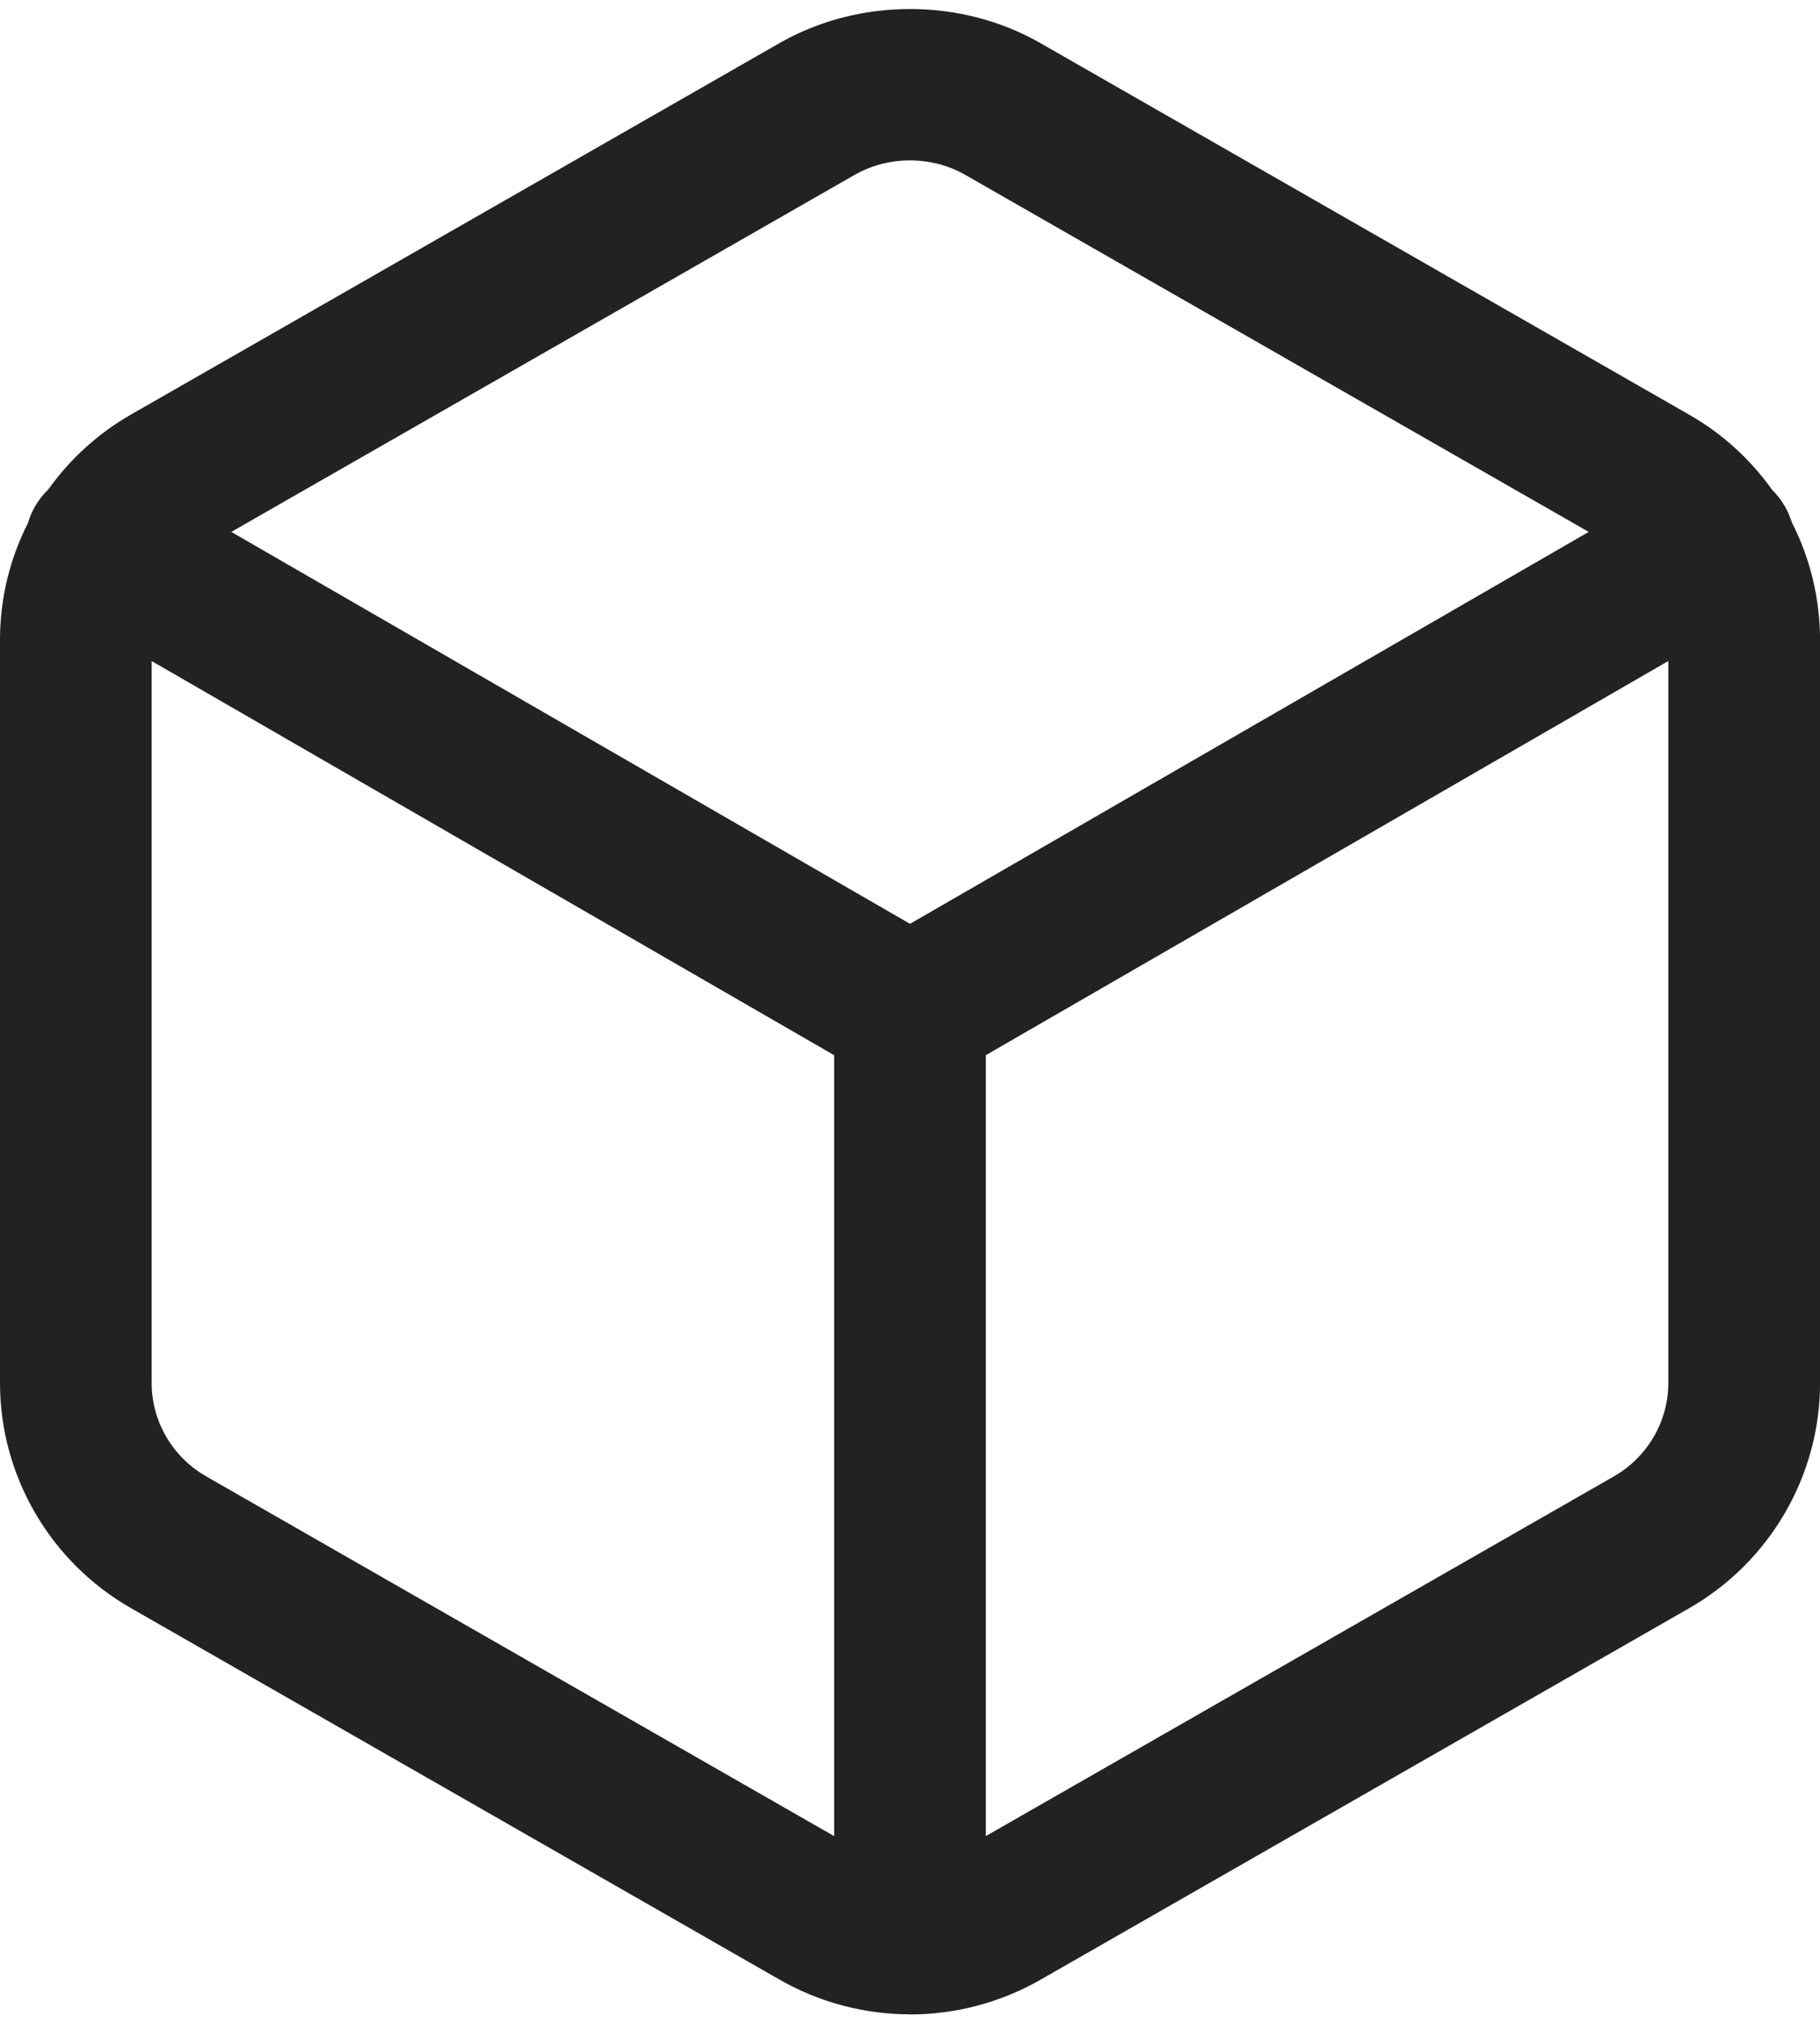 <?xml version="1.0" encoding="UTF-8"?>
<svg id="Layer_1" xmlns="http://www.w3.org/2000/svg" width="36" height="40" version="1.1" viewBox="0 0 36 40">
  <!-- Generator: Adobe Illustrator 29.2.1, SVG Export Plug-In . SVG Version: 2.1.0 Build 116)  -->
  <defs>
    <style>
      .st0 {
        fill: #222;
      }
    </style>
  </defs>
  <path class="st0" d="M18,39.832c-.901,0-1.792-.236-2.576-.684l-12.836-7.35c-1.596-.912-2.588-2.617-2.588-4.449v-14.7c0-.813.195-1.601.553-2.307.033-.114.08-.226.143-.333.073-.126.162-.238.262-.334.424-.594.977-1.102,1.63-1.476L15.421.851c1.572-.898,3.59-.896,5.156,0l12.835,7.349c.649.37,1.211.88,1.644,1.49.095.093.179.2.248.321.059.102.104.208.138.316.365.717.558,1.513.559,2.32v14.702c0,1.831-.991,3.536-2.587,4.451l-12.835,7.349c-.785.448-1.676.685-2.578.685ZM3,13.072v14.277c0,.758.413,1.465,1.078,1.845l12.422,7.114v-15.442L3,13.072ZM19.5,20.866v15.441l12.422-7.112c.665-.381,1.078-1.089,1.078-1.848v-14.276l-13.5,7.794ZM4.575,10.518l13.425,7.75,13.425-7.75-12.337-7.063c-.66-.377-1.515-.378-2.178,0l-12.335,7.063Z"/>
</svg>